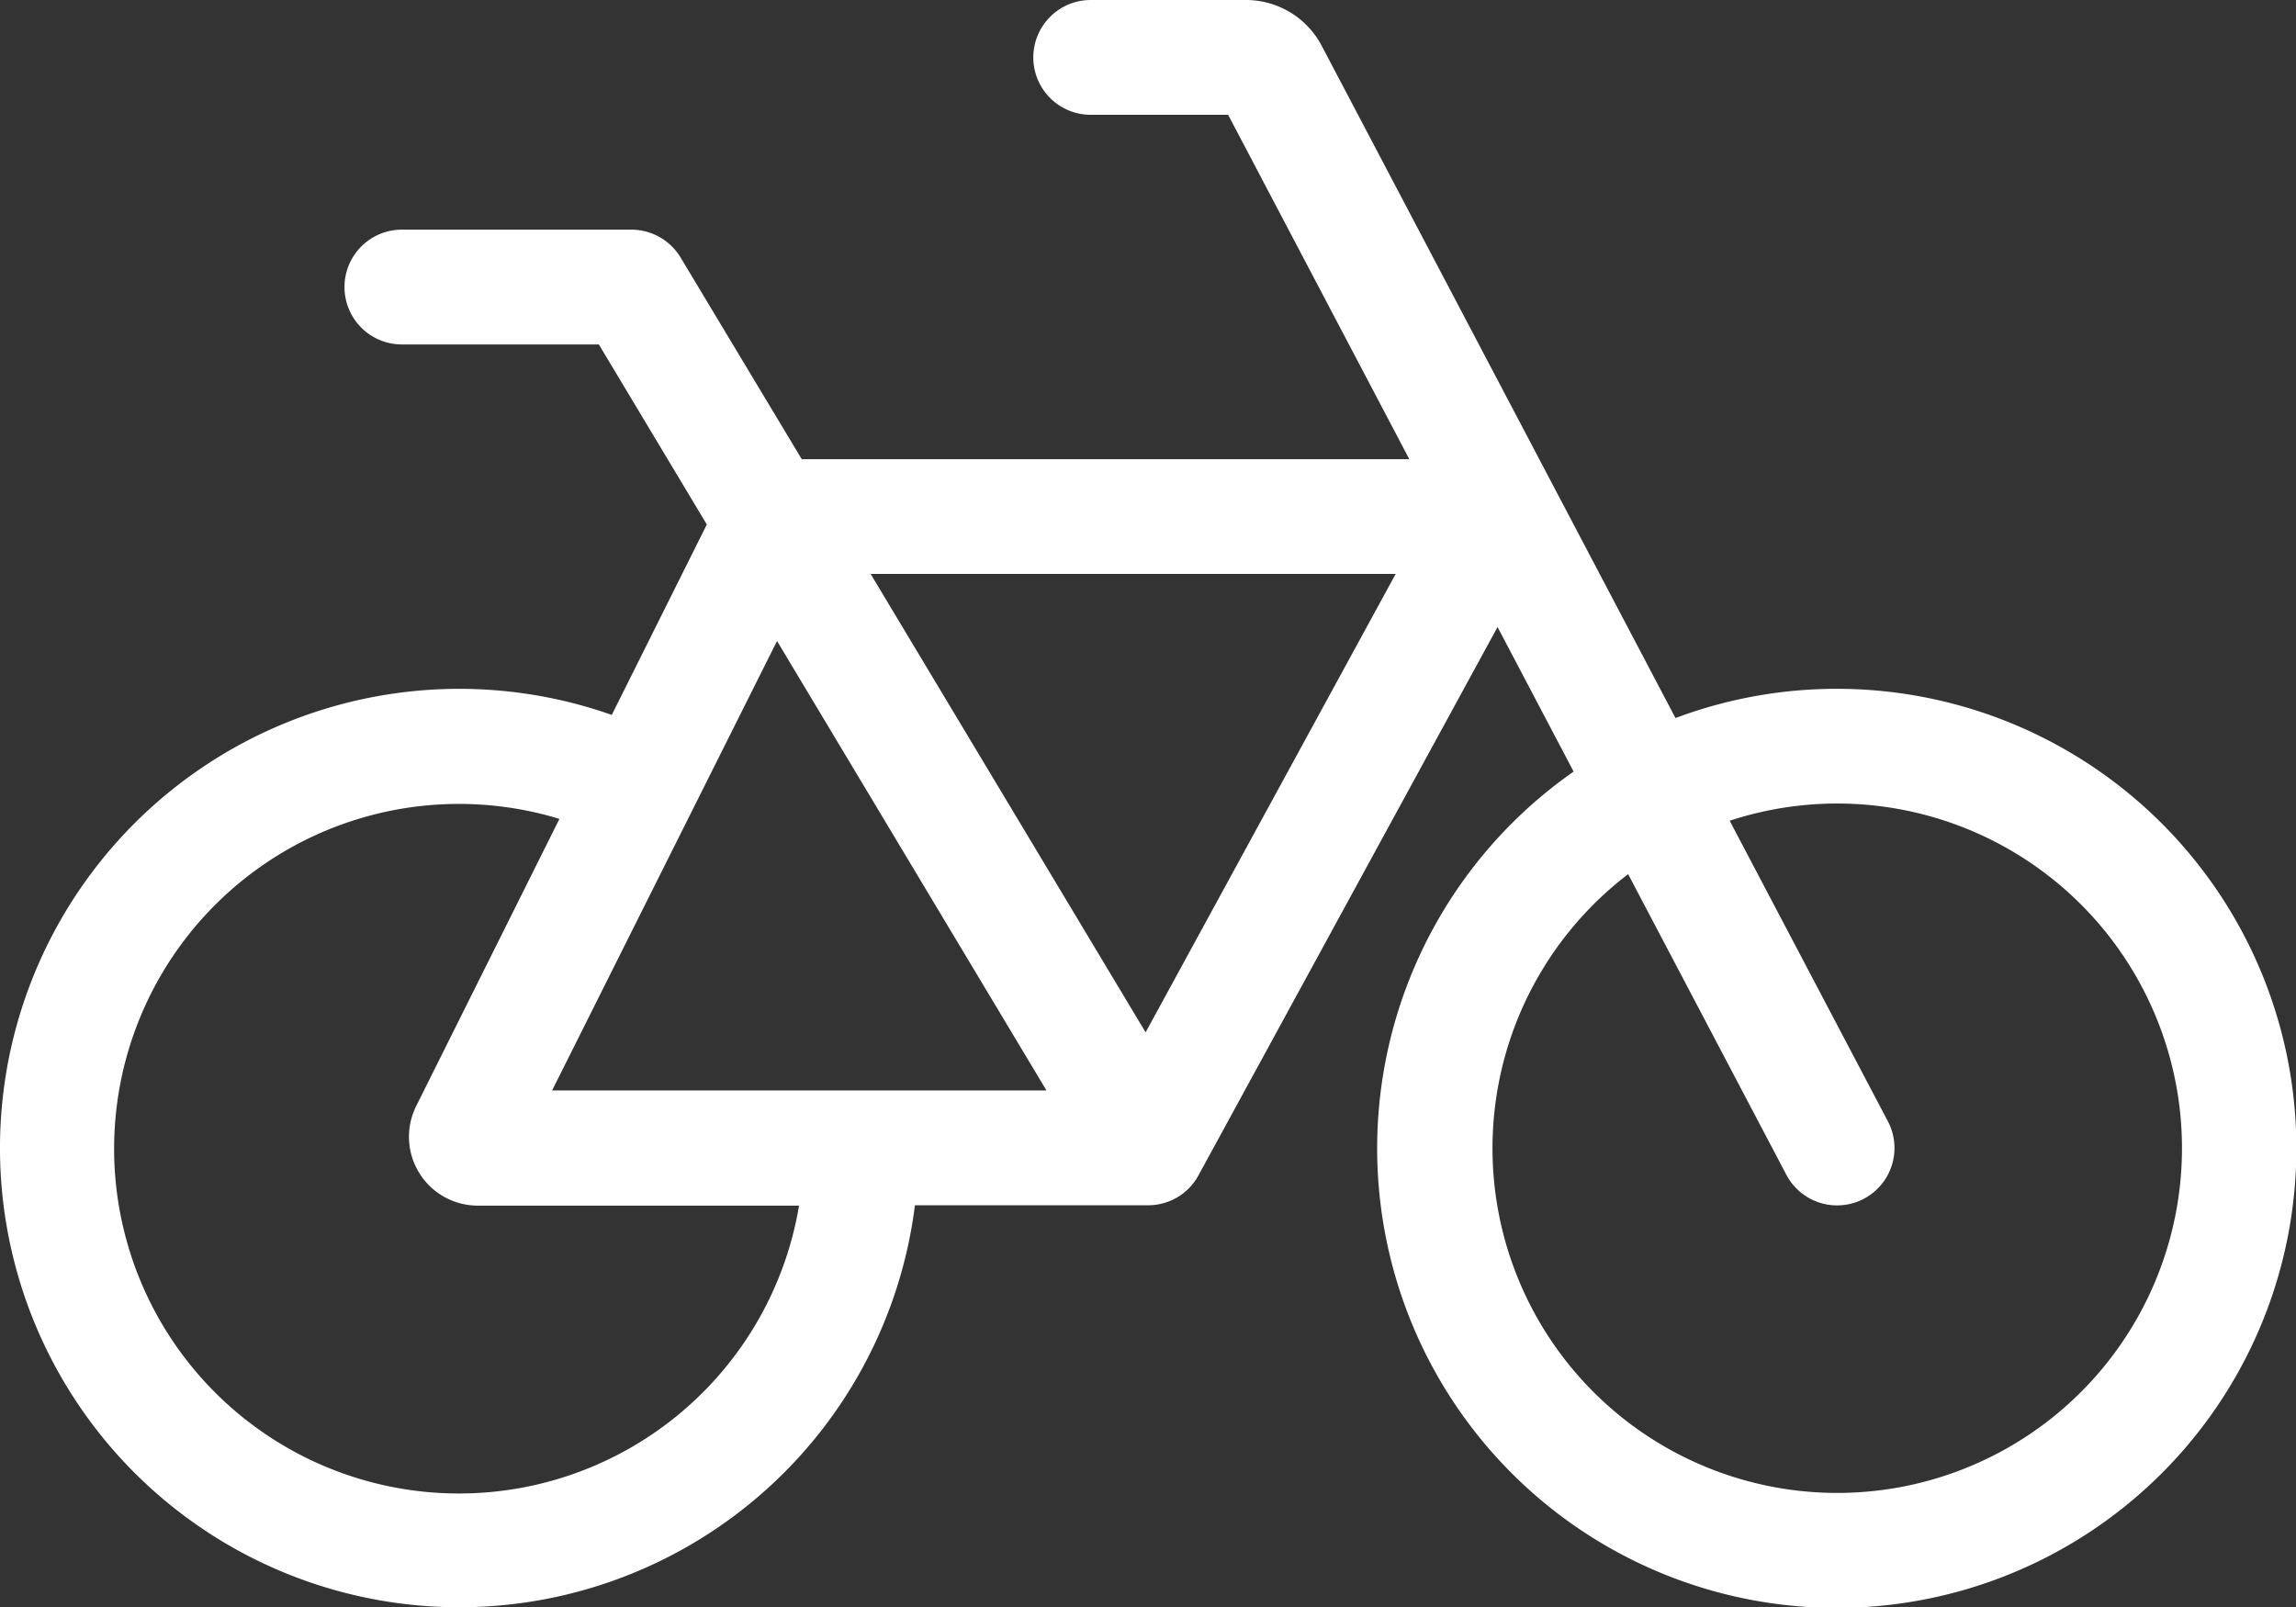 <svg xmlns="http://www.w3.org/2000/svg" width="54.992" height="38.502" viewBox="0 0 54.992 38.502">
  <rect x="0" y="0" width="54.992" height="38.502" fill="#333333" stroke="none"/>
  <g id="velo-simple-blanc" transform="translate(0.003 -32)">
    <path id="Tracé_119" data-name="Tracé 119" d="M26.121,32a1.375,1.375,0,0,0,0,2.75h3.291L33.752,43H19.2l-2.9-4.829a1.381,1.381,0,0,0-1.177-.67h-5.5a1.375,1.375,0,0,0,0,2.75H14.34l2.586,4.313L14.65,49.125a11,11,0,1,0,7.261,11.746H27.5a1.367,1.367,0,0,0,1.2-.713L35.865,47.02l1.822,3.463a11.008,11.008,0,1,0,2.44-1.283L31.655,33.1A2.049,2.049,0,0,0,29.833,32ZM38.993,52.94l3.789,7.2a1.374,1.374,0,1,0,2.432-1.28l-3.789-7.2a8.257,8.257,0,1,1-2.432,1.28ZM13.4,51.608,9.967,58.491a1.65,1.65,0,0,0,1.478,2.389h7.69A8.259,8.259,0,1,1,13.4,51.617Zm-.18,6.513,5.388-10.766,6.453,10.766H13.215Zm7.63-12.373H33.425L27.436,56.729Z" fill="#fff"/>
  </g>
</svg>
